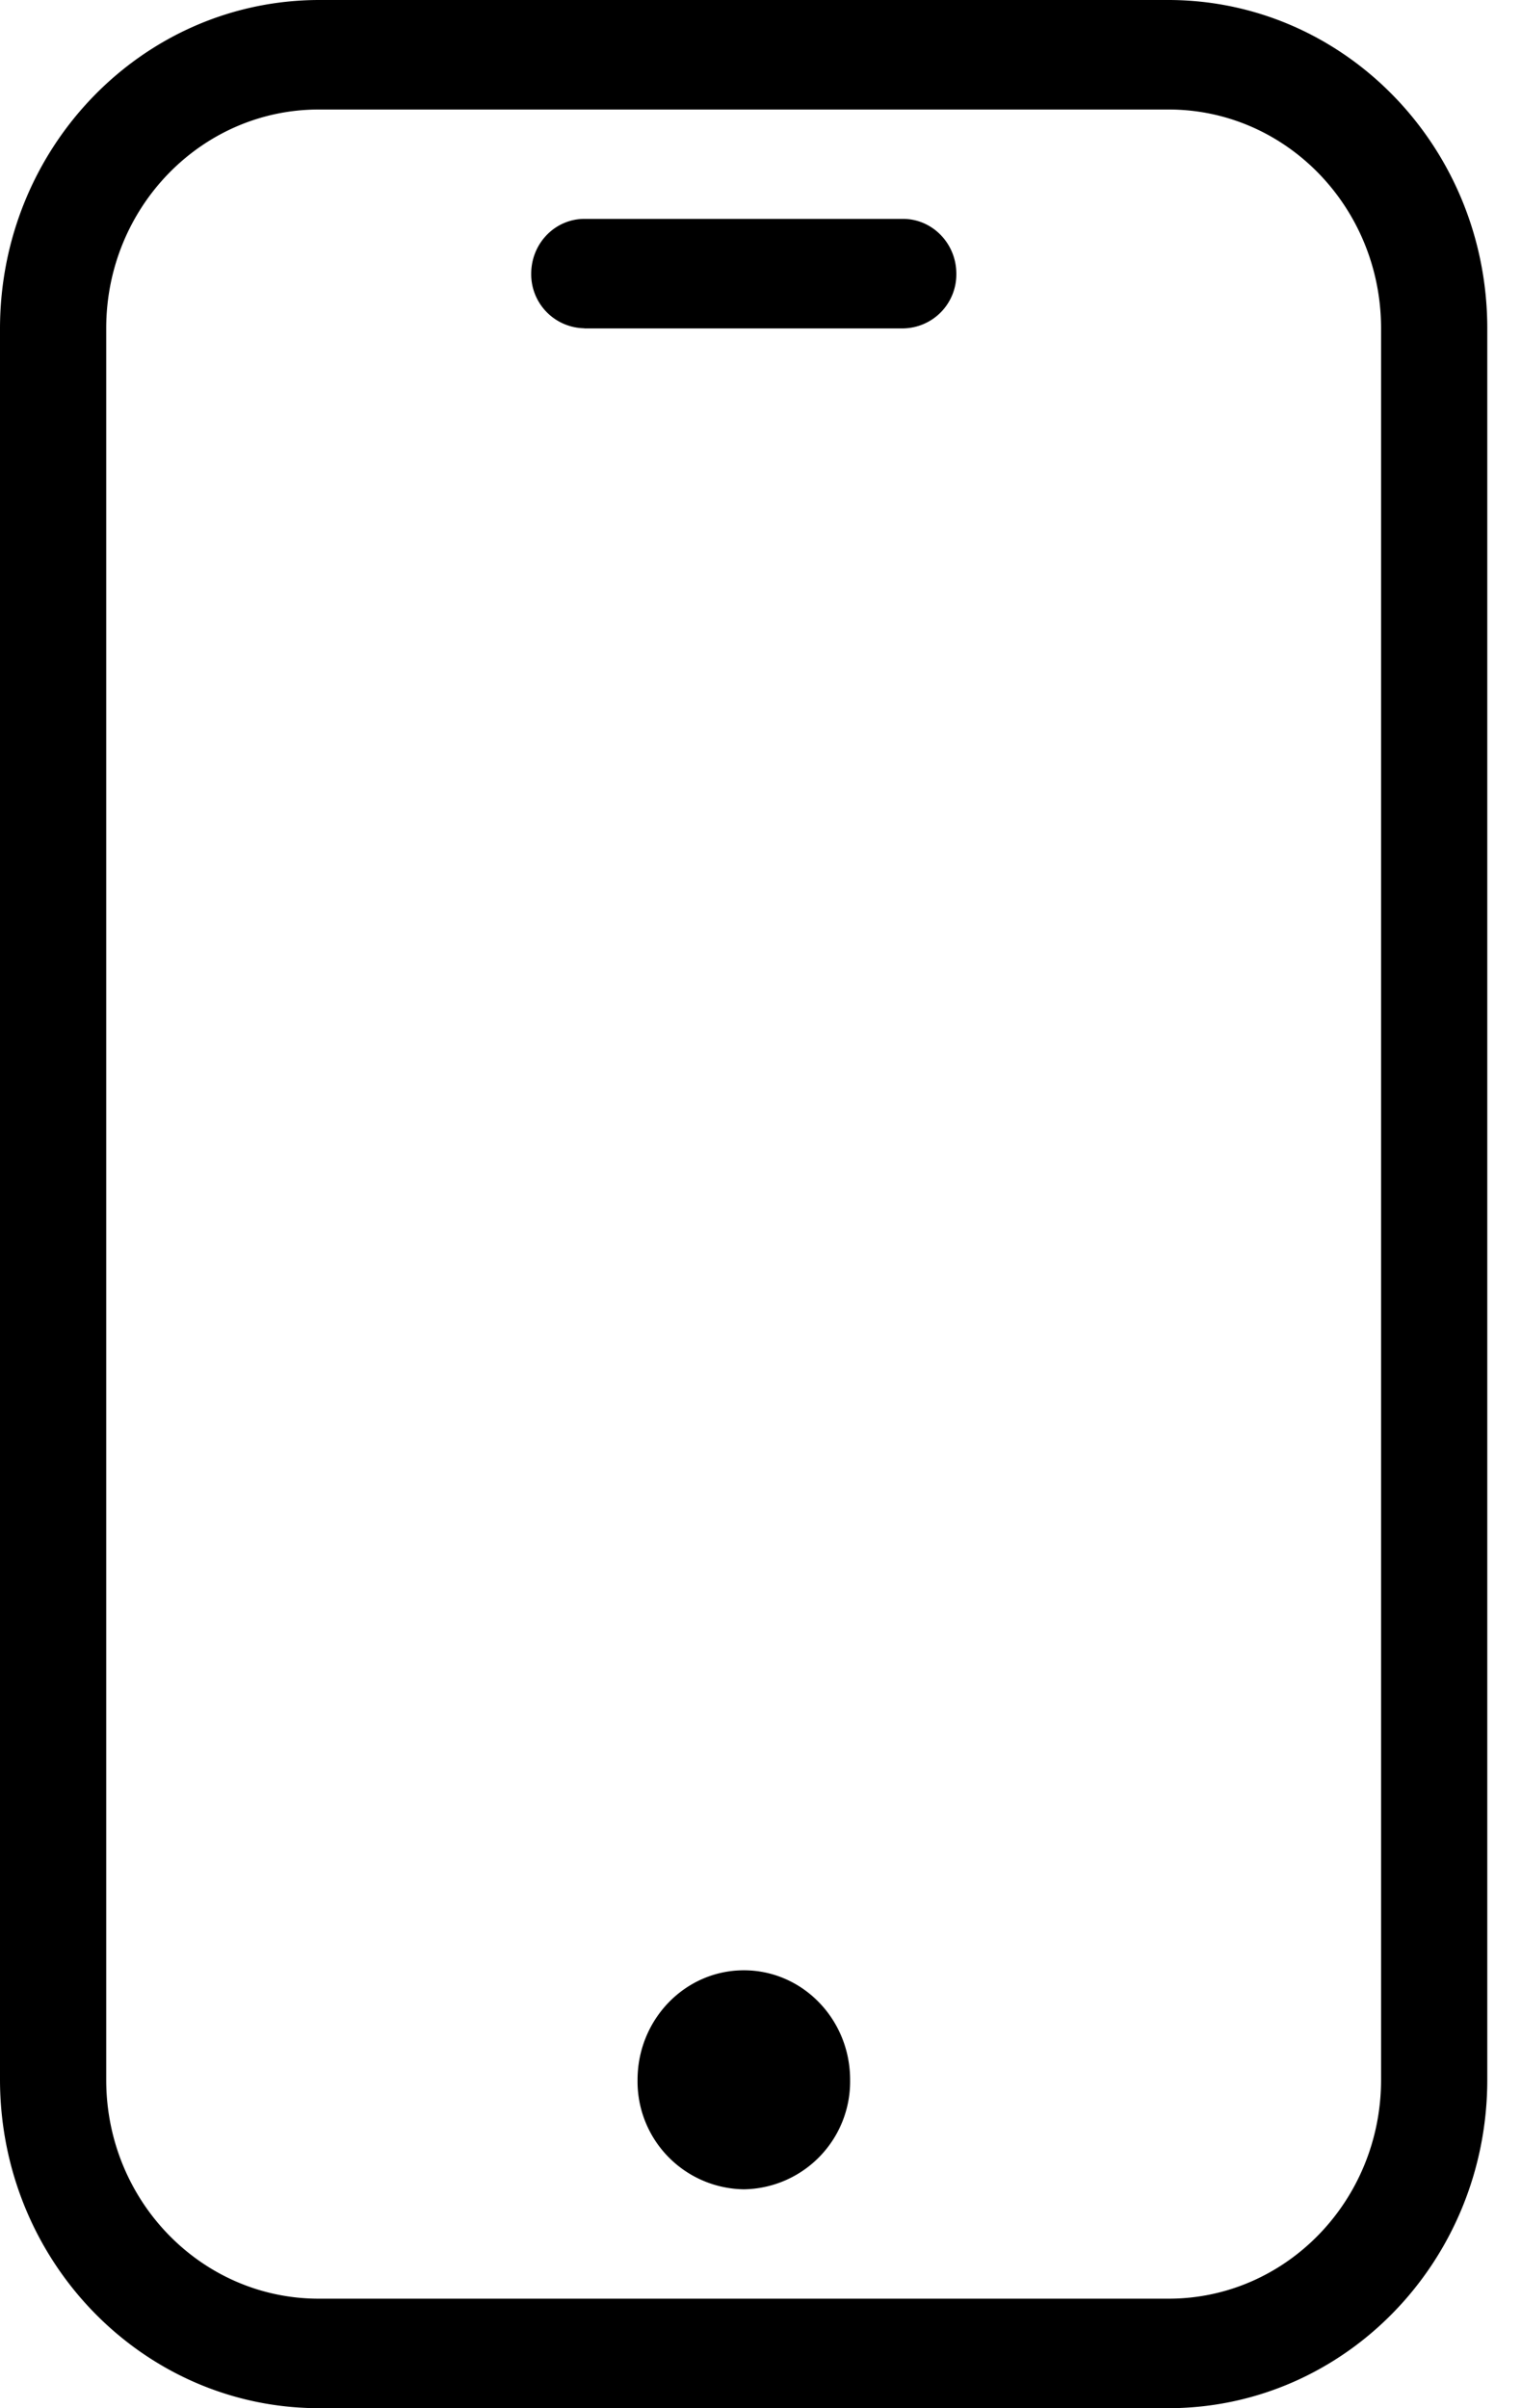 <svg xmlns="http://www.w3.org/2000/svg" viewBox="0 0 12 19"><path fill="currentColor" fill-rule="evenodd" d="M2.515 19C1.127 18.998.002 17.84 0 16.41V2.59C.002 1.16 1.127.003 2.515 0H9.22c1.388.002 2.513 1.16 2.514 2.59v13.82c-.001 1.43-1.126 2.588-2.514 2.59H2.515zM.838 2.59v13.82c0 .953.75 1.726 1.677 1.726H9.22c.925 0 1.676-.773 1.676-1.727V2.591c0-.954-.75-1.727-1.676-1.727H2.515C1.589.864.838 1.637.838 2.59zM5.03 16.41c0-.478.376-.865.839-.865.463 0 .838.387.838.864a.851.851 0 01-.838.864.851.851 0 01-.839-.864zM4.61 2.59a.426.426 0 01-.419-.43c0-.24.188-.433.42-.433h2.514c.231 0 .42.194.42.432a.426.426 0 01-.42.432H4.61z"/></svg>